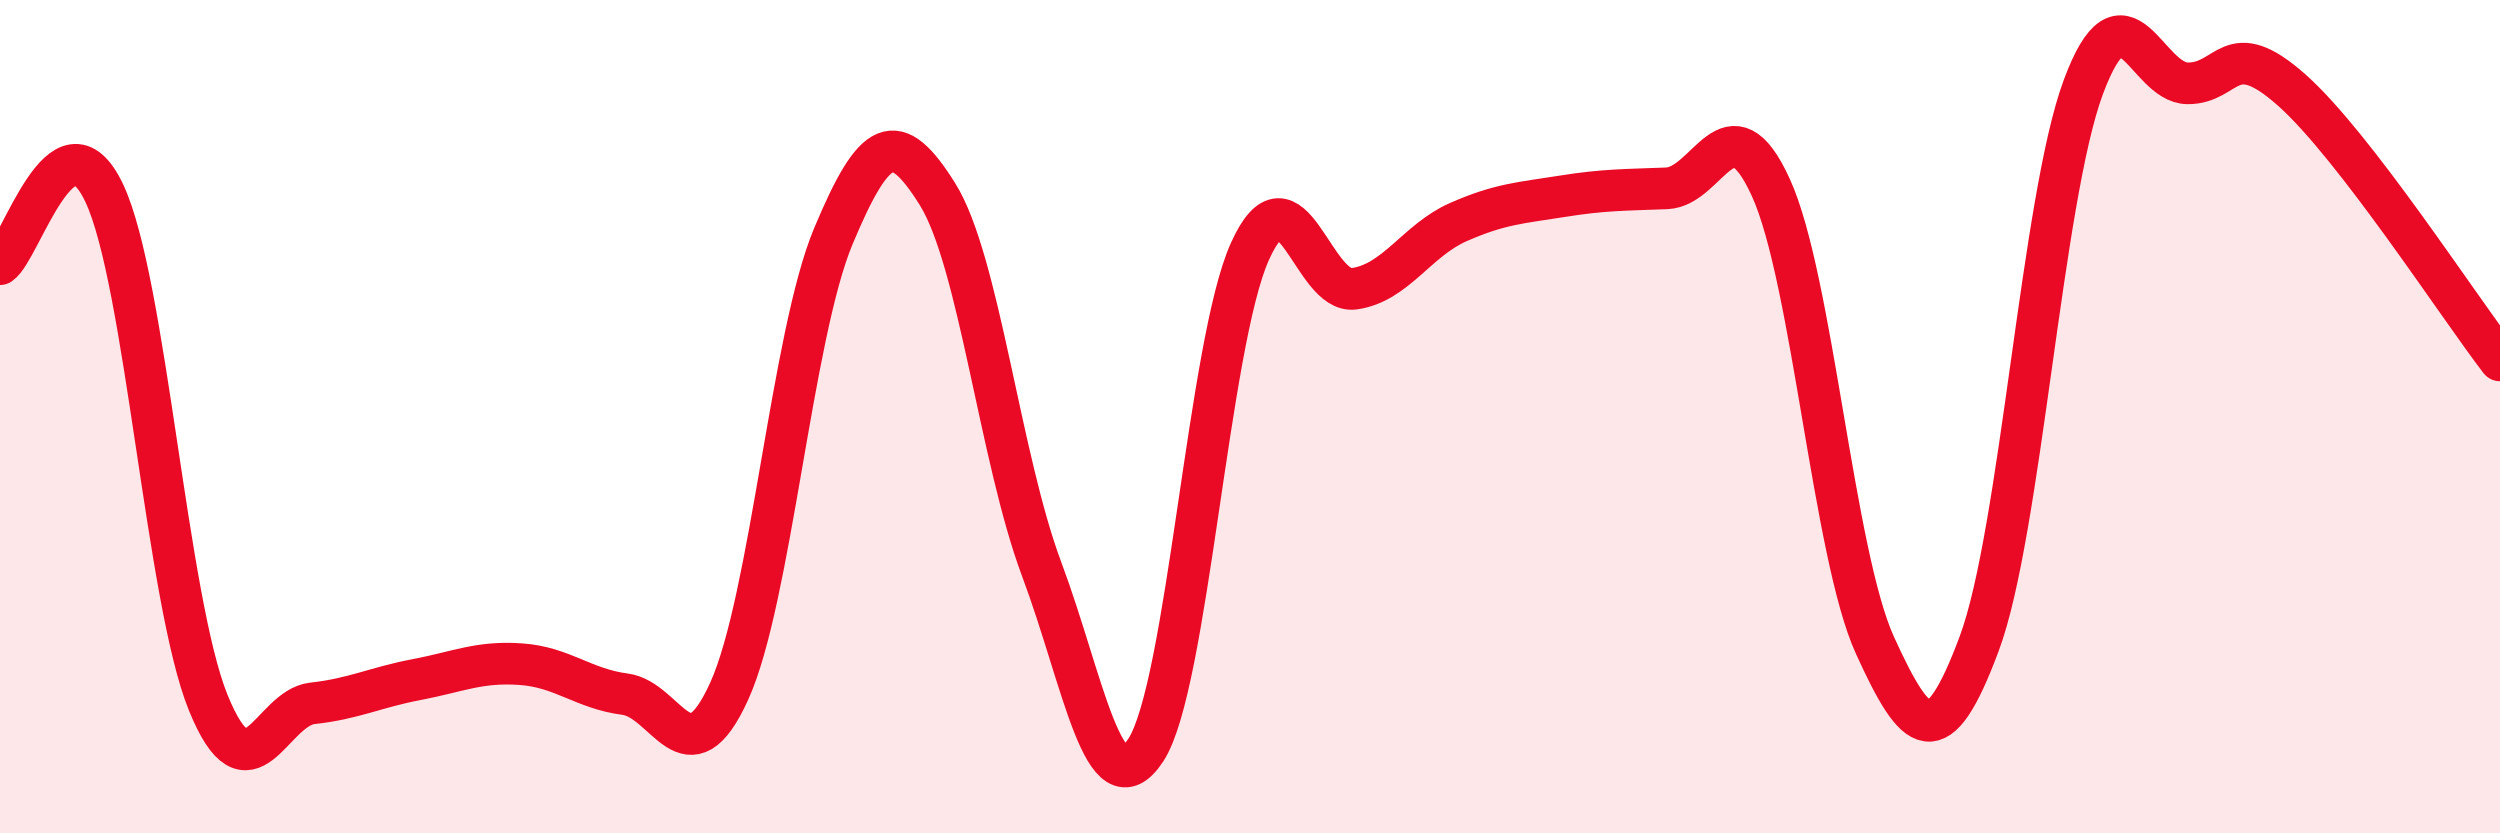 
    <svg width="60" height="20" viewBox="0 0 60 20" xmlns="http://www.w3.org/2000/svg">
      <path
        d="M 0,6.34 C 0.5,6 1.5,2.52 2.5,4.63 C 3.5,6.74 4,14.42 5,16.87 C 6,19.32 6.5,16.99 7.5,16.88 C 8.5,16.77 9,16.5 10,16.31 C 11,16.12 11.5,15.87 12.5,15.94 C 13.5,16.01 14,16.53 15,16.66 C 16,16.79 16.5,18.79 17.5,16.59 C 18.5,14.39 19,8.06 20,5.67 C 21,3.28 21.5,3.06 22.5,4.66 C 23.5,6.26 24,10.99 25,13.66 C 26,16.33 26.5,19.53 27.5,18 C 28.5,16.47 29,8.24 30,6.03 C 31,3.82 31.5,7.07 32.5,6.93 C 33.5,6.79 34,5.77 35,5.33 C 36,4.89 36.5,4.87 37.5,4.71 C 38.5,4.55 39,4.56 40,4.52 C 41,4.48 41.5,2.31 42.5,4.5 C 43.5,6.69 44,13.3 45,15.49 C 46,17.68 46.5,18.13 47.5,15.45 C 48.5,12.77 49,4.78 50,2.09 C 51,-0.6 51.5,1.99 52.5,2 C 53.5,2.01 53.5,0.83 55,2.16 C 56.5,3.49 59,7.35 60,8.65L60 20L0 20Z"
        fill="#EB0A25"
        opacity="0.1"
        stroke-linecap="round"
        stroke-linejoin="round"
      />
      <path
        d="M 0,6.34 C 0.5,6 1.5,2.52 2.5,4.63 C 3.5,6.74 4,14.42 5,16.87 C 6,19.32 6.5,16.99 7.5,16.88 C 8.5,16.77 9,16.5 10,16.31 C 11,16.12 11.5,15.87 12.5,15.94 C 13.5,16.01 14,16.53 15,16.66 C 16,16.79 16.5,18.79 17.5,16.59 C 18.5,14.39 19,8.06 20,5.67 C 21,3.28 21.5,3.06 22.5,4.66 C 23.5,6.26 24,10.99 25,13.66 C 26,16.33 26.5,19.53 27.5,18 C 28.5,16.47 29,8.24 30,6.03 C 31,3.82 31.5,7.07 32.5,6.93 C 33.5,6.79 34,5.77 35,5.33 C 36,4.89 36.5,4.87 37.5,4.71 C 38.5,4.55 39,4.56 40,4.52 C 41,4.48 41.5,2.31 42.5,4.5 C 43.5,6.69 44,13.3 45,15.49 C 46,17.68 46.5,18.13 47.5,15.45 C 48.5,12.77 49,4.78 50,2.09 C 51,-0.6 51.5,1.99 52.5,2 C 53.5,2.01 53.5,0.83 55,2.16 C 56.5,3.49 59,7.35 60,8.65"
        stroke="#EB0A25"
        stroke-width="1"
        fill="none"
        stroke-linecap="round"
        stroke-linejoin="round"
      />
    </svg>
  